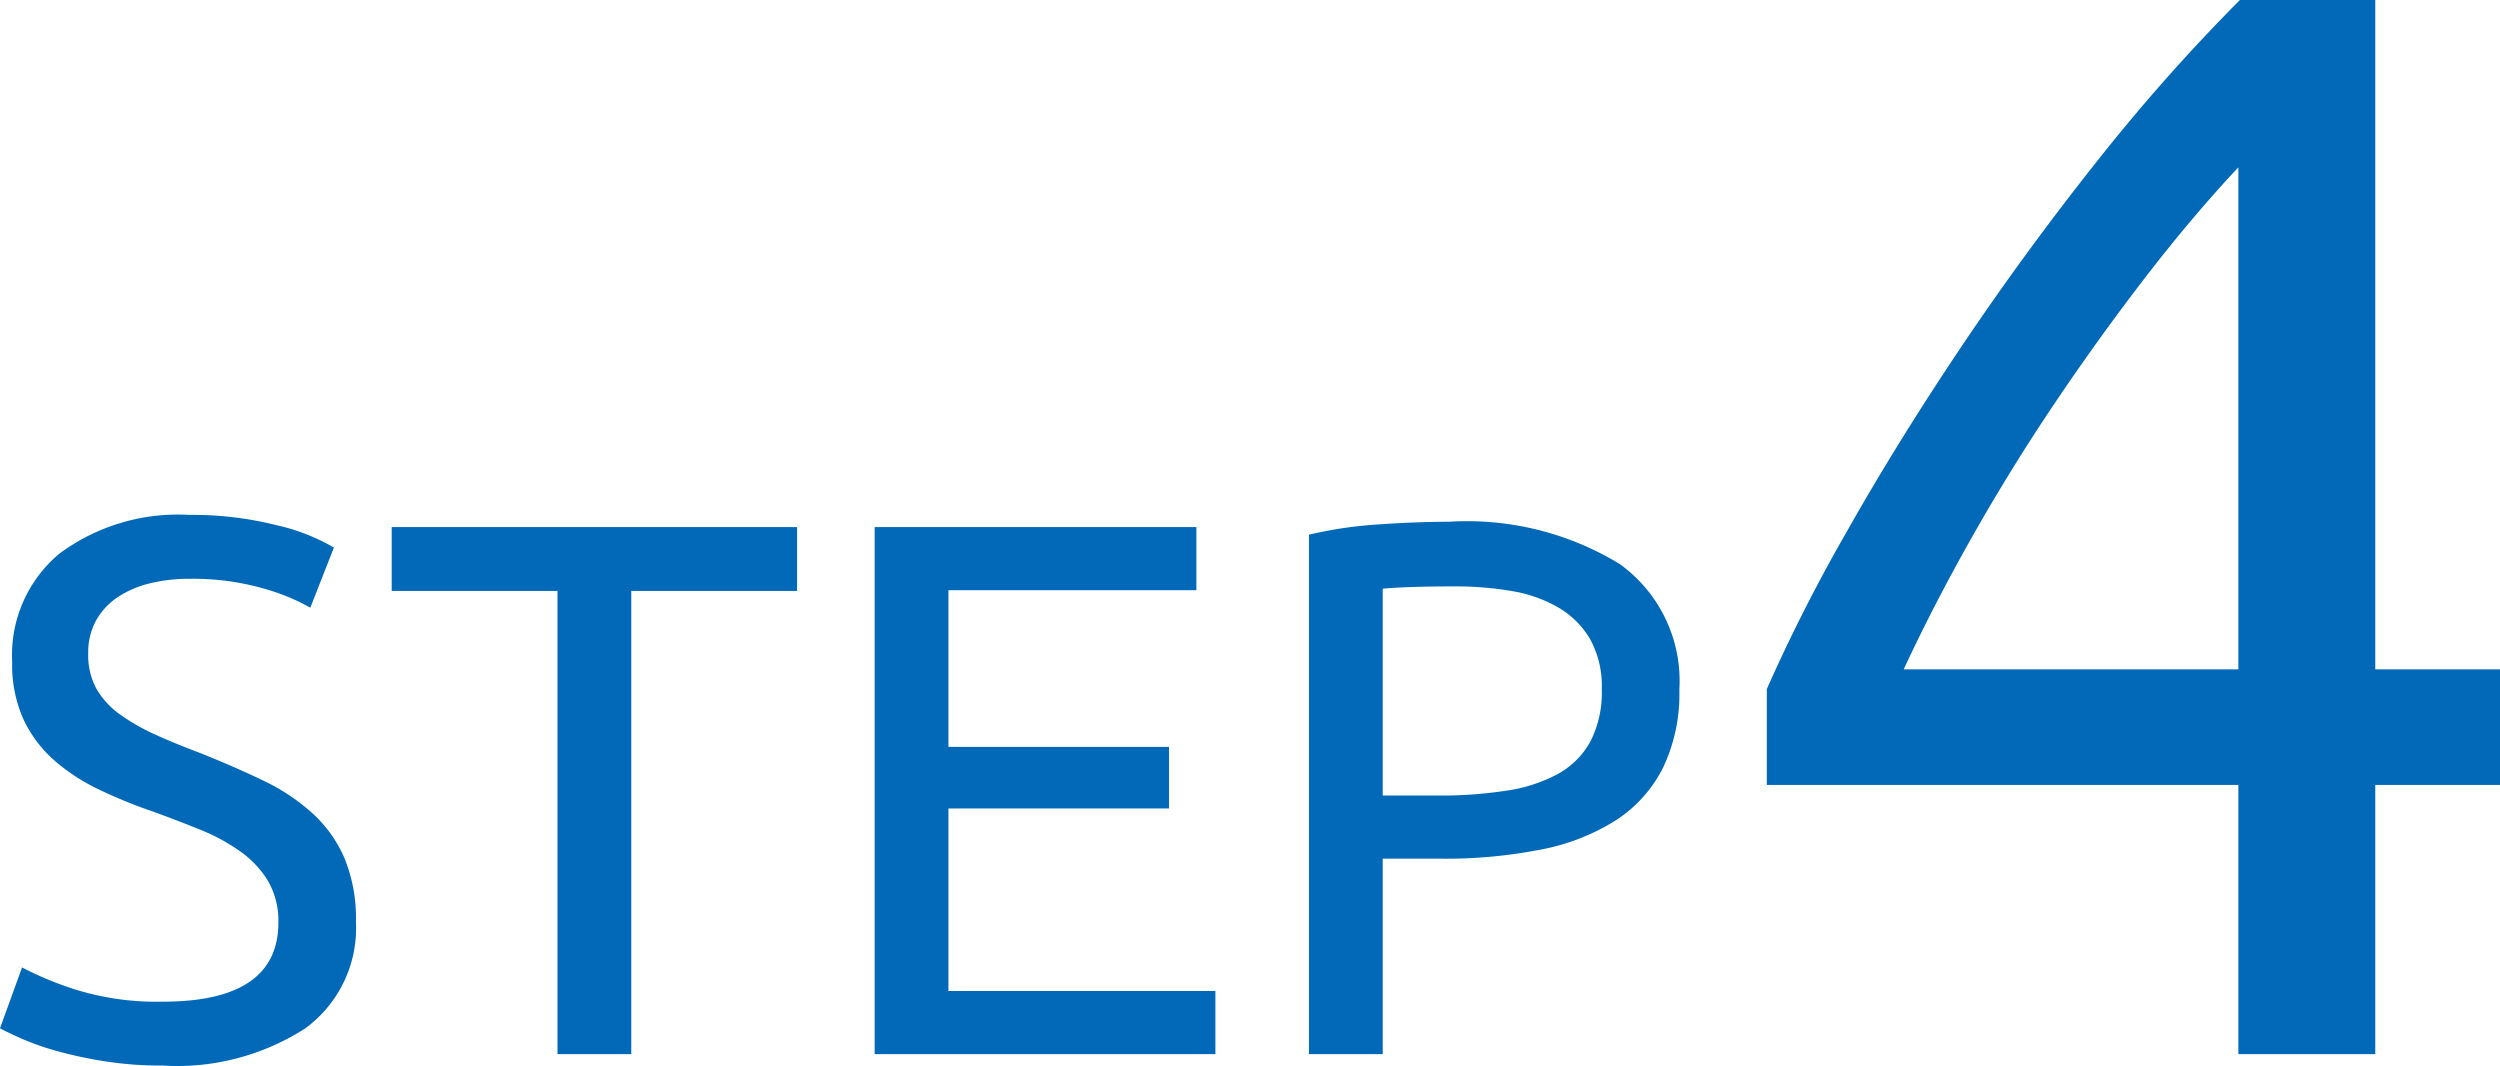 <svg xmlns="http://www.w3.org/2000/svg" width="65.74" height="28.02" viewBox="0 0 65.74 28.02">
  <path id="STEP4" d="M4.94-1.38q3.04,0,3.04-2.08a2.082,2.082,0,0,0-.27-1.09,2.612,2.612,0,0,0-.73-.78A5.071,5.071,0,0,0,5.93-5.9q-.59-.24-1.25-.48a12.741,12.741,0,0,1-1.44-.59,5.039,5.039,0,0,1-1.18-.78,3.311,3.311,0,0,1-.79-1.07,3.52,3.52,0,0,1-.29-1.5,3.474,3.474,0,0,1,1.24-2.84,5.231,5.231,0,0,1,3.42-1.02,9.03,9.03,0,0,1,2.29.27,5.235,5.235,0,0,1,1.51.59l-.62,1.58a5.466,5.466,0,0,0-1.25-.51,6.712,6.712,0,0,0-1.93-.25,4.28,4.28,0,0,0-1.04.12,2.667,2.667,0,0,0-.84.36,1.782,1.782,0,0,0-.57.61,1.733,1.733,0,0,0-.21.87,1.85,1.85,0,0,0,.22.94,2.178,2.178,0,0,0,.62.67,5.319,5.319,0,0,0,.93.53q.53.24,1.17.48.9.36,1.65.72a5.373,5.373,0,0,1,1.3.86,3.446,3.446,0,0,1,.85,1.19,4.178,4.178,0,0,1,.3,1.67A3.269,3.269,0,0,1,8.69-.68,6.228,6.228,0,0,1,4.94.3,9.618,9.618,0,0,1,3.43.19,11.239,11.239,0,0,1,2.2-.07a7.117,7.117,0,0,1-.93-.32Q.88-.56.66-.68l.58-1.6a8.755,8.755,0,0,0,1.4.58A7.2,7.2,0,0,0,4.94-1.38ZM21.62-13.86v1.68H17.26V0H15.32V-12.18H10.96v-1.68ZM23.66,0V-13.86h8.46v1.66H25.6v4.12h5.8v1.62H25.6v4.8h7.02V0Zm15.1-14a7.714,7.714,0,0,1,4.49,1.11,3.789,3.789,0,0,1,1.57,3.31,4.5,4.5,0,0,1-.43,2.05,3.528,3.528,0,0,1-1.24,1.38,5.662,5.662,0,0,1-1.97.77,12.991,12.991,0,0,1-2.62.24H37.02V0H35.08V-13.66a10.94,10.94,0,0,1,1.83-.27Q37.92-14,38.76-14Zm.16,1.7q-1.24,0-1.9.06V-6.8h1.46a11.29,11.29,0,0,0,1.8-.13,4.069,4.069,0,0,0,1.35-.44,2.171,2.171,0,0,0,.85-.85,2.821,2.821,0,0,0,.3-1.38,2.545,2.545,0,0,0-.31-1.32,2.332,2.332,0,0,0-.84-.83,3.63,3.63,0,0,0-1.23-.43A8.755,8.755,0,0,0,38.92-12.3Zm8.2,2.7a44.308,44.308,0,0,1,2.08-4.1q1.32-2.34,2.98-4.82t3.56-4.88a49.936,49.936,0,0,1,3.82-4.32h3.56v17.6H66.4v3.04H63.12V0h-3.6V-7.08H47.12Zm12.4-13.72q-1.2,1.28-2.42,2.86t-2.38,3.3q-1.16,1.72-2.18,3.52t-1.82,3.52h8.8Z" transform="translate(-0.66 27.72)" fill="#0169b7"/>
</svg>
